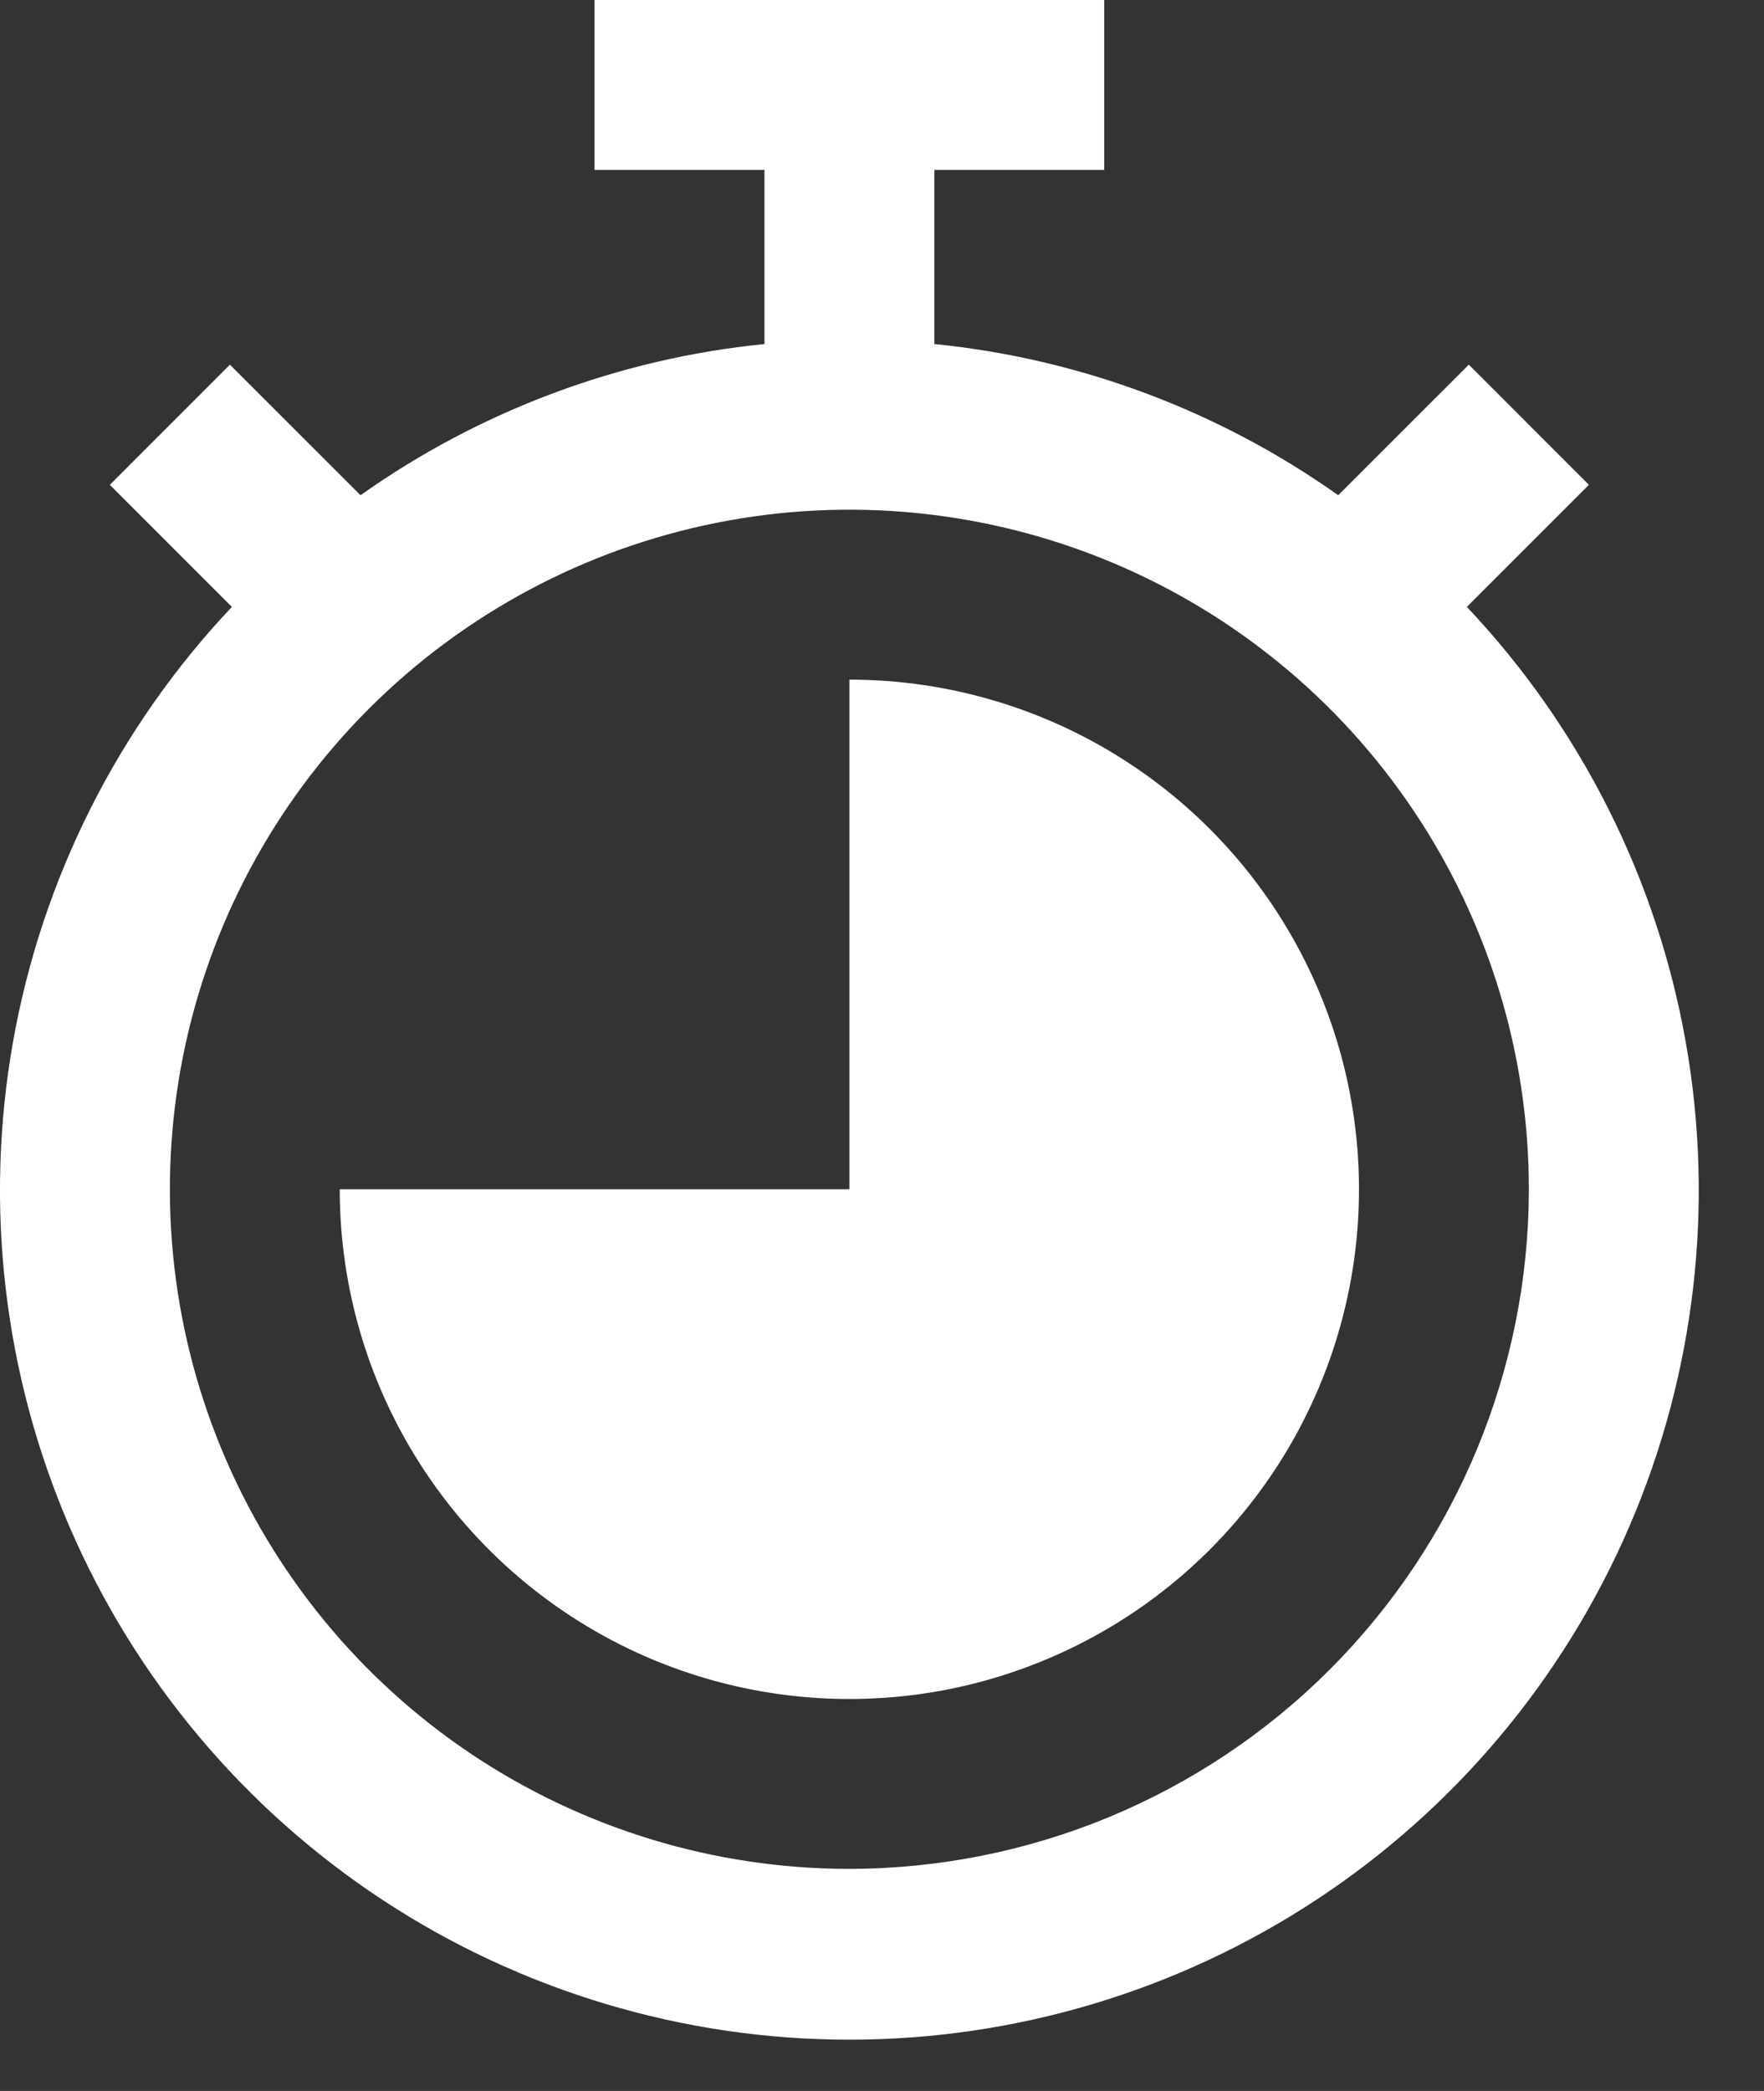 <svg width="27" height="32" viewBox="0 0 27 32" fill="none" xmlns="http://www.w3.org/2000/svg">
<rect x="0" y="0" width="27" height="32" fill="#333333" stroke="none"/>
<path d="M22.452 9.288L24.32 7.42L22.482 5.581L20.483 7.579C18.658 6.286 16.527 5.488 14.301 5.265V2.6H16.901V0L9.1 0V2.6H11.701V5.265C9.474 5.488 7.344 6.286 5.518 7.579L3.519 5.581L1.681 7.42L3.549 9.288C1.805 11.134 0.64 13.451 0.198 15.952C-0.244 18.453 0.057 21.029 1.062 23.361C2.067 25.693 3.734 27.68 5.855 29.076C7.977 30.471 10.461 31.215 13.001 31.215C15.54 31.215 18.024 30.471 20.146 29.076C22.268 27.68 23.934 25.693 24.939 23.361C25.945 21.029 26.245 18.453 25.803 15.952C25.361 13.451 24.196 11.134 22.452 9.288ZM13.001 28.601C10.944 28.601 8.933 27.991 7.222 26.849C5.512 25.706 4.179 24.081 3.392 22.181C2.605 20.28 2.399 18.189 2.8 16.172C3.201 14.154 4.192 12.301 5.646 10.847C7.101 9.392 8.954 8.402 10.972 8C12.989 7.599 15.08 7.805 16.981 8.592C18.881 9.379 20.506 10.712 21.648 12.423C22.791 14.133 23.401 16.144 23.401 18.201C23.398 20.958 22.301 23.602 20.352 25.552C18.402 27.502 15.758 28.598 13.001 28.601Z" fill="white"/>
<path d="M13.001 10.401V18.201H5.2C5.2 19.744 5.658 21.252 6.515 22.535C7.372 23.817 8.59 24.817 10.015 25.408C11.441 25.998 13.009 26.152 14.522 25.852C16.035 25.55 17.425 24.808 18.516 23.717C19.607 22.626 20.35 21.236 20.651 19.723C20.952 18.21 20.798 16.641 20.207 15.216C19.617 13.791 18.617 12.572 17.334 11.715C16.052 10.858 14.543 10.401 13.001 10.401Z" fill="white"/>
</svg>
